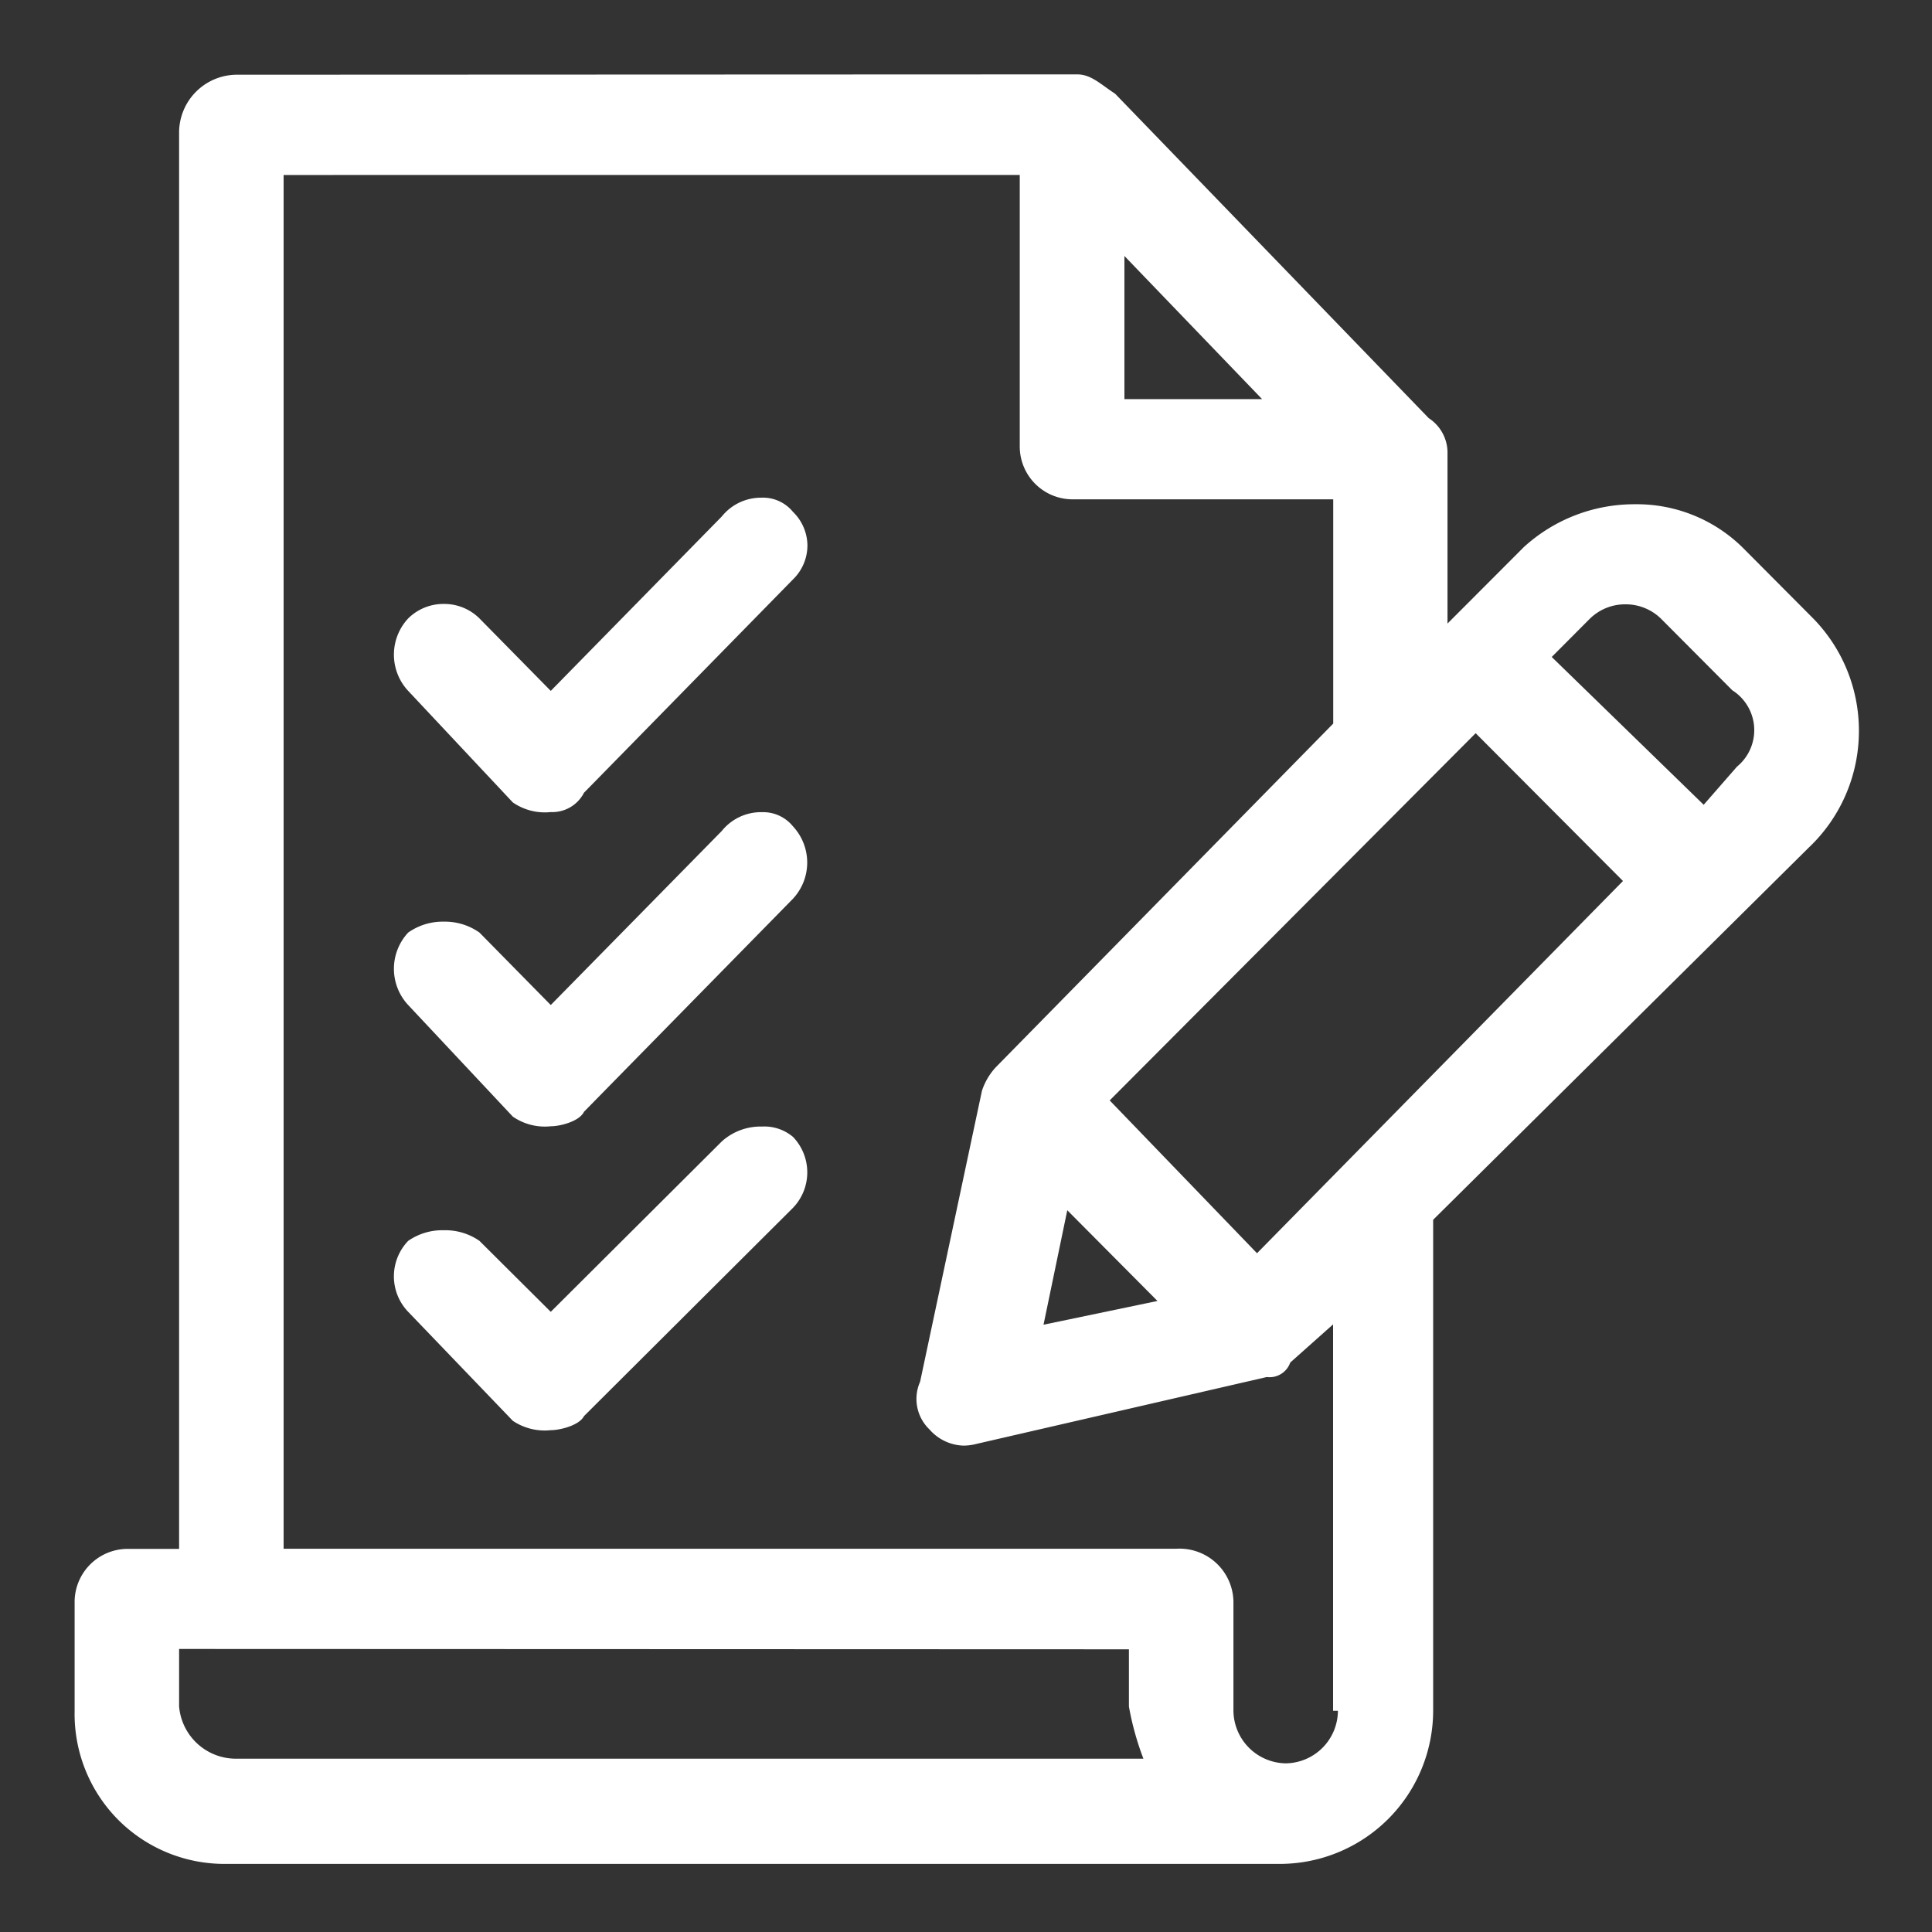 <svg xmlns="http://www.w3.org/2000/svg" width="40" height="40" viewBox="0 0 40 40">
  <rect x="0" y="0" width="40" height="40" fill="#333333" stroke="none"/>
  <g id="timeless_impact_3" data-name="timeless impact 3" transform="translate(-308 -630)">
    <rect id="Rectangle_154024" data-name="Rectangle 154024" width="40" height="40" transform="translate(308 630)" fill="#fff" opacity="0"/>
    <g id="Group_39206" data-name="Group 39206" transform="translate(309.545 714.04)">
      <path id="Path_74206" data-name="Path 74206" d="M22.341-34a1.2,1.2,0,0,0-.833.308l-3.541,3.528-1.476-1.469a1.235,1.235,0,0,0-.736-.22,1.238,1.238,0,0,0-.74.22,1.06,1.06,0,0,0,0,1.469l2.166,2.256a1.181,1.181,0,0,0,.787.194c.194,0,.59-.1.687-.291l4.327-4.312a1.06,1.06,0,0,0,0-1.469A.921.921,0,0,0,22.341-34Z" transform="translate(-8.109 -26.716)" fill="#fff" fill-rule="evenodd"/>
      <path id="Path_74207" data-name="Path 74207" d="M22.329-48.493a1.042,1.042,0,0,0-.821.389L17.967-44.5,16.491-46a1.237,1.237,0,0,0-.736-.226,1.239,1.239,0,0,0-.74.226,1.1,1.1,0,0,0,0,1.5l2.166,2.31a1.166,1.166,0,0,0,.787.2c.194,0,.59-.1.687-.3L22.981-46.7a1.1,1.1,0,0,0,0-1.5.792.792,0,0,0-.652-.292Z" transform="translate(-8.109 -18.732)" fill="#fff" fill-rule="evenodd"/>
      <path id="Path_74208" data-name="Path 74208" d="M22.329-62.993a1.042,1.042,0,0,0-.821.389l-3.541,3.611-1.476-1.5a1.034,1.034,0,0,0-.736-.3,1.035,1.035,0,0,0-.74.3,1.1,1.1,0,0,0,0,1.5l2.166,2.309a1.166,1.166,0,0,0,.787.2.738.738,0,0,0,.687-.4L22.981-61.3a.983.983,0,0,0,.3-.7.983.983,0,0,0-.3-.7A.8.8,0,0,0,22.329-62.993Z" transform="translate(-8.109 -10.743)" fill="#fff" fill-rule="evenodd"/>
      <path id="Path_74209" data-name="Path 74209" d="M21.735-78.74l2.85,2.963h-2.85Zm10.372,7.212a1.043,1.043,0,0,1,.74.3l1.474,1.48a.977.977,0,0,1,.452.765.977.977,0,0,1-.355.815l-.69.79-3.146-3.06.787-.79a1.041,1.041,0,0,1,.738-.3Zm-3.1,2.668,3.05,3.06-7.577,7.707-3.05-3.164Zm-8.455,9.877,1.867,1.878-2.359.492Zm1.276,9.09v1.185a6,6,0,0,0,.3,1.08H3.343a1.181,1.181,0,0,1-1.18-1.085V-49.9Zm-2.26-30.525v5.628a1.094,1.094,0,0,0,1.08,1.088h5.41v4.643l-6.982,7.111a1.327,1.327,0,0,0-.291.492l-1.28,6.023a.874.874,0,0,0,.194.988.971.971,0,0,0,.705.335,1.113,1.113,0,0,0,.278-.038l6-1.382a.453.453,0,0,0,.486-.3l.887-.79v8h.1a1.094,1.094,0,0,1-1.08,1.088,1.1,1.1,0,0,1-1.083-1.088v-2.267a1.116,1.116,0,0,0-.359-.794,1.116,1.116,0,0,0-.821-.294H4.327V-80.417ZM3.343-82.493a1.2,1.2,0,0,0-1.18,1.185v29.336H1.083A1.1,1.1,0,0,0,0-50.881v2.27a3.108,3.108,0,0,0,.9,2.246,3.108,3.108,0,0,0,2.241.915H24.978a3.177,3.177,0,0,0,3.149-3.161V-58.786l7.771-7.7a3.323,3.323,0,0,0,1.043-2.35A3.323,3.323,0,0,0,36-71.231l-1.476-1.483A3.124,3.124,0,0,0,32.3-73.6a3.392,3.392,0,0,0-2.3.891l-1.576,1.579V-74.69a.855.855,0,0,0-.389-.693L21.542-82.1c-.3-.194-.493-.4-.787-.4Z" fill="#fff" fill-rule="evenodd"/>
    </g>
  </g>
</svg>
